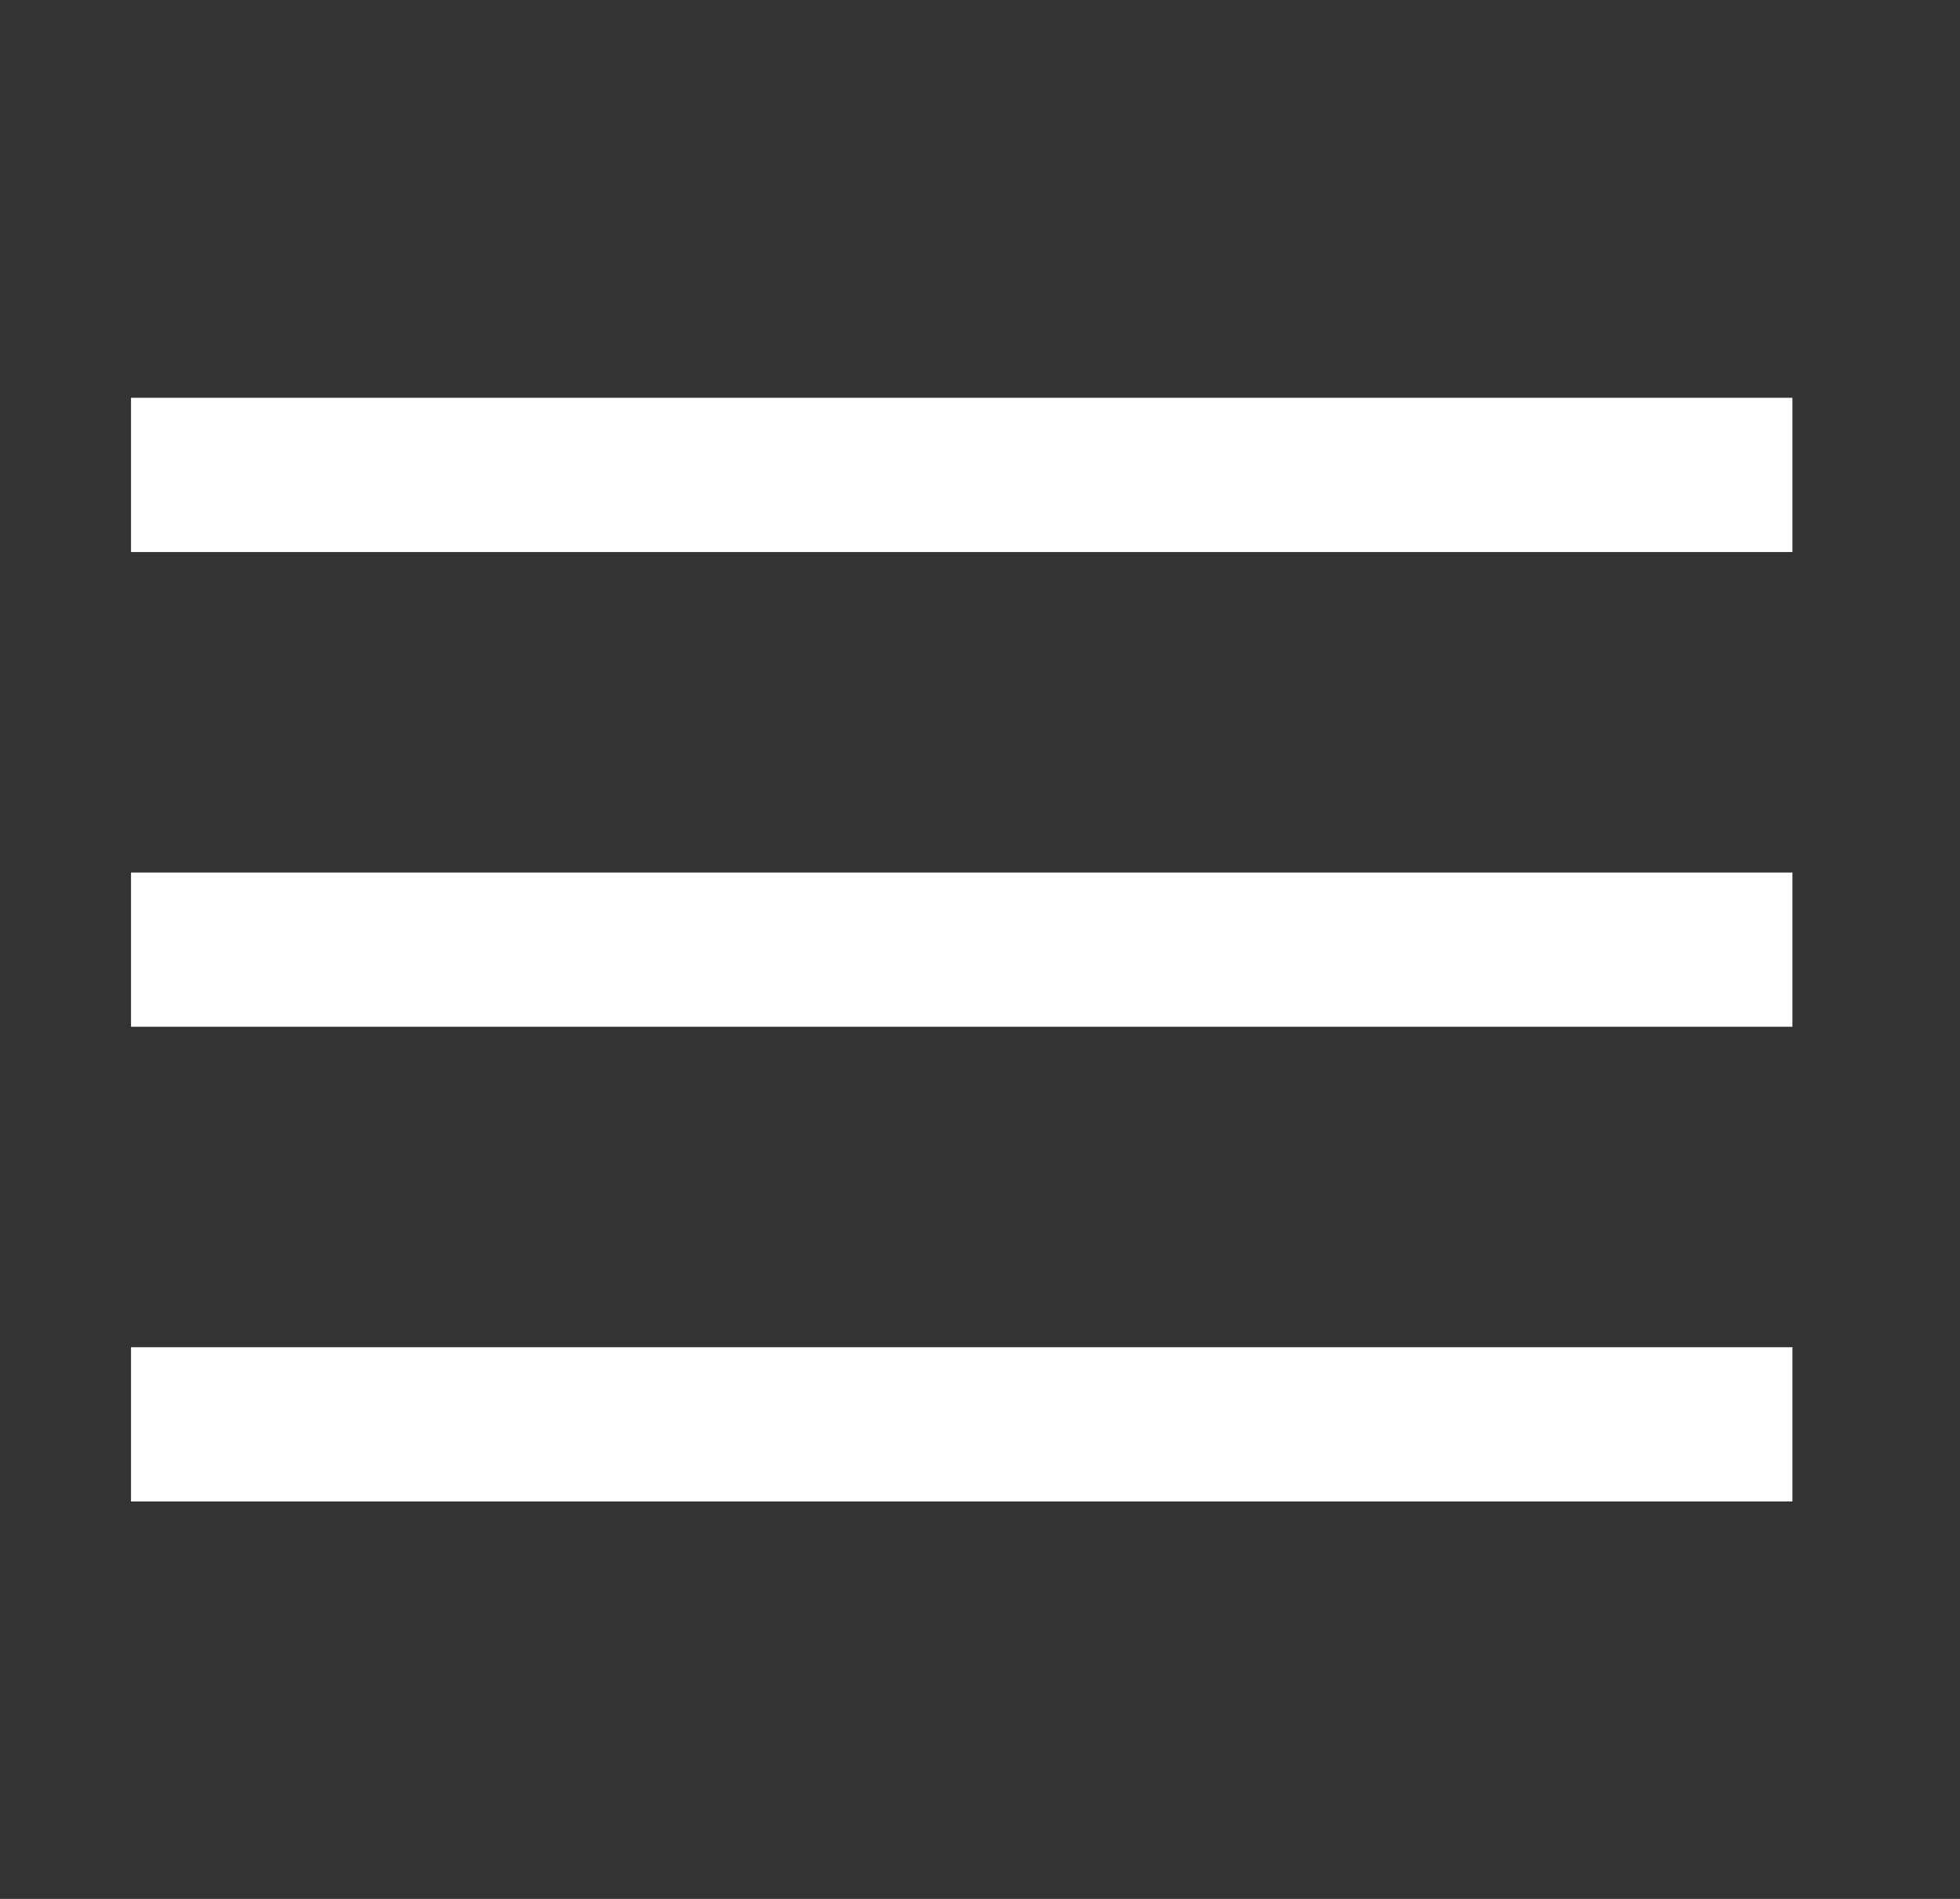 <?xml version="1.0" encoding="UTF-8"?> <svg xmlns="http://www.w3.org/2000/svg" width="32" height="31" viewBox="0 0 32 31" fill="none"><rect x="0" y="0" width="32" height="31" fill="#333333" stroke="none"/><path d="M2.139 9.012H29.264V6.494H2.139V9.012ZM29.264 16.762H2.139V14.244H29.264V16.762ZM29.264 24.512H2.139V21.994H29.264V24.512Z" fill="white"></path></svg> 
